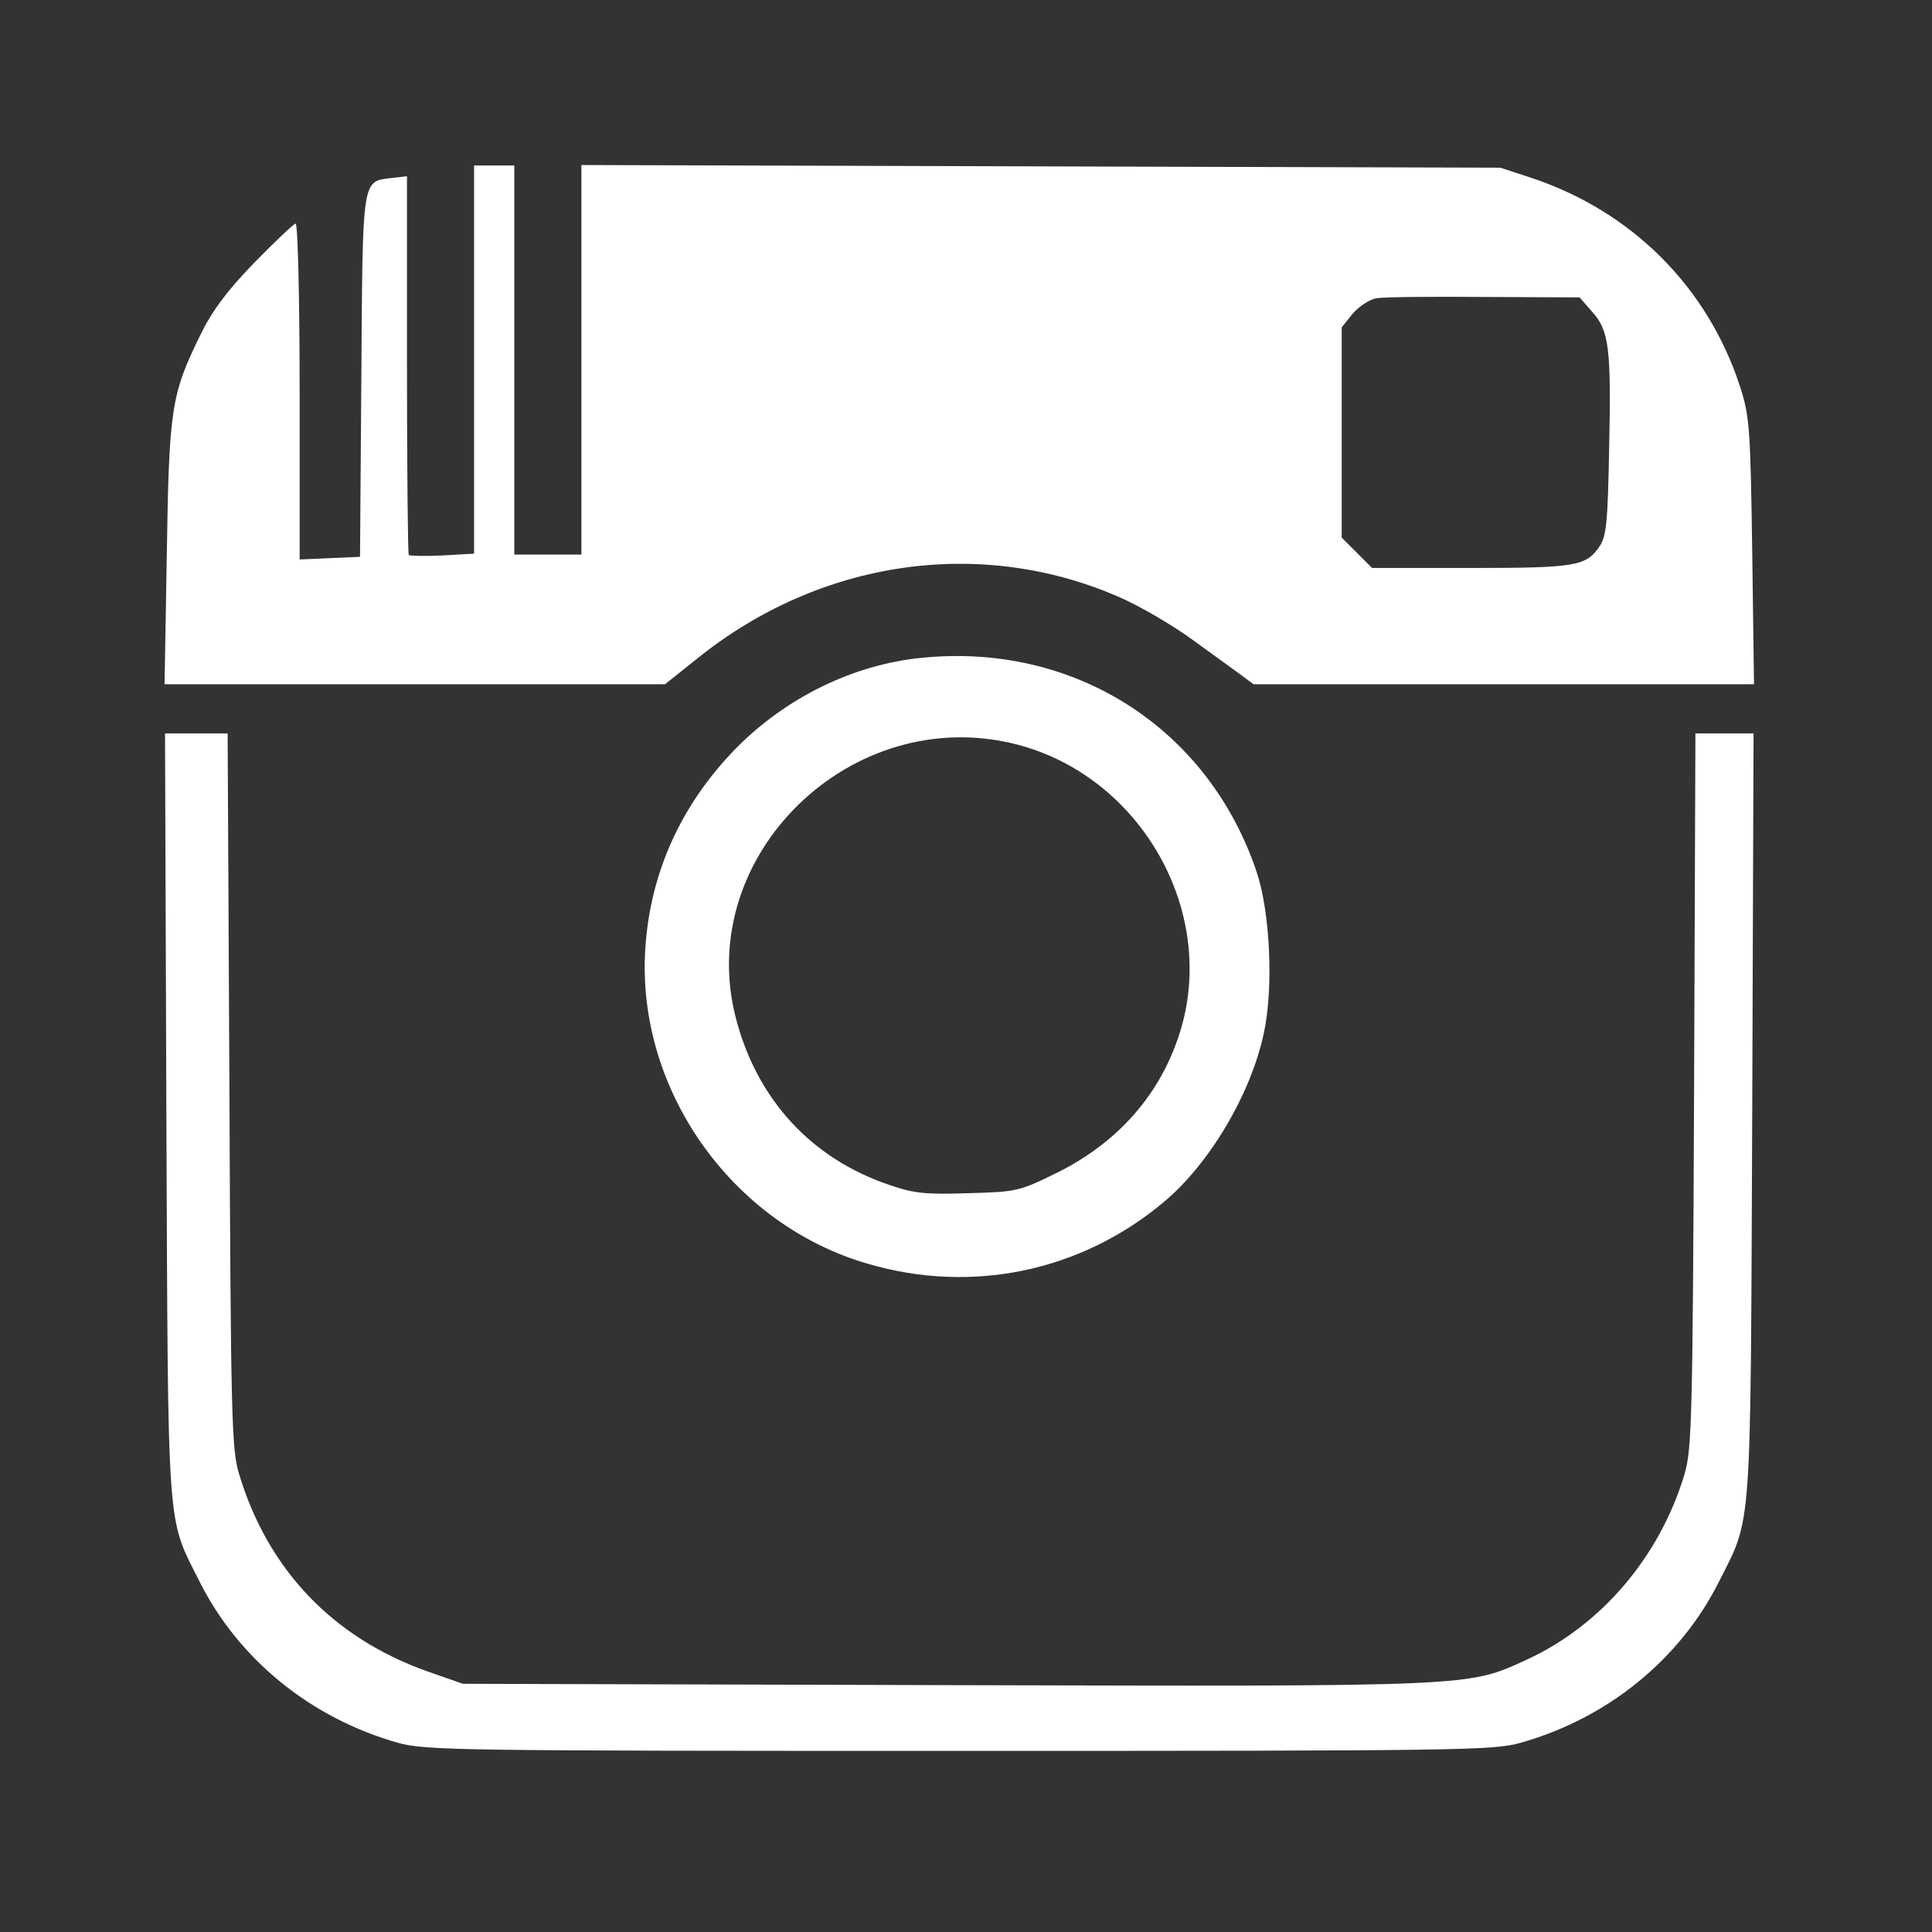 <?xml version="1.0" encoding="utf-8"?>
<!-- Generator: Adobe Illustrator 21.0.2, SVG Export Plug-In . SVG Version: 6.00 Build 0)  -->
<svg version="1.1" id="Livello_1" xmlns="http://www.w3.org/2000/svg" xmlns:xlink="http://www.w3.org/1999/xlink" x="0px" y="0px"
	 viewBox="0 0 432 432" style="enable-background:new 0 0 432 432;" xml:space="preserve">
<rect x="0" y="0" width="432" height="432" fill="#333333" stroke="none"/>
<style type="text/css">
	.st0{fill:#FFFFFF;}
</style>
<g transform="translate(0,432) scale(0.1,-0.1)">
	<path class="st0" d="M1060,3516v-434l-71-4c-39-2-73-1-75,1s-4,194-4,426v421l-34-4c-67-8-65,5-68-443l-3-404l-67-3l-68-3v376
		c0,206-4,375-9,375c-4,0-46-40-93-88c-62-64-95-109-121-163c-64-131-69-162-74-486l-5-293h559h560l74,59c273,219,630,271,939,137
		c47-20,120-63,163-94s92-67,109-79l31-23h559h560l-4,298c-4,275-6,302-27,367c-72,222-241,392-466,467l-70,23l-1027,3l-1028,3v-436
		v-435h-75h-75v435v435h-45h-45V3516z M3560,3623c38-42,43-81,38-309c-3-160-6-193-21-215c-30-45-53-49-288-49h-221l-34,34l-34,34
		v235v235l25,31c14,16,38,32,53,34c15,3,123,4,240,3l214-1L3560,3623z"/>
	<path class="st0" d="M2060,2849c-152-15-303-89-415-203c-122-125-191-277-202-446c-21-315,193-618,498-706c233-68,476-17,661,138
		c103,86,195,242,224,378c22,102,14,270-16,360C2702,2692,2402,2884,2060,2849z M2275,2655c268-70,438-356,370-620
		c-39-148-136-265-281-337c-85-42-91-43-198-46c-94-3-121-1-176,18c-176,59-298,192-345,375C1552,2408,1906,2751,2275,2655z"/>
	<path class="st0" d="M372,1828c4-950,0-897,74-1044c87-174,249-306,444-361c61-17,132-18,1255-18s1194,1,1255,18
		c195,55,357,187,444,361c74,147,70,94,74,1044l3,852h-65h-65l-3-797c-3-728-5-803-21-858c-55-185-186-339-353-416
		c-133-61-113-60-1299-57l-1080,3l-80,28c-211,75-357,228-421,443c-16,54-18,128-21,857l-4,797h-70h-70L372,1828z"/>
</g>
</svg>
